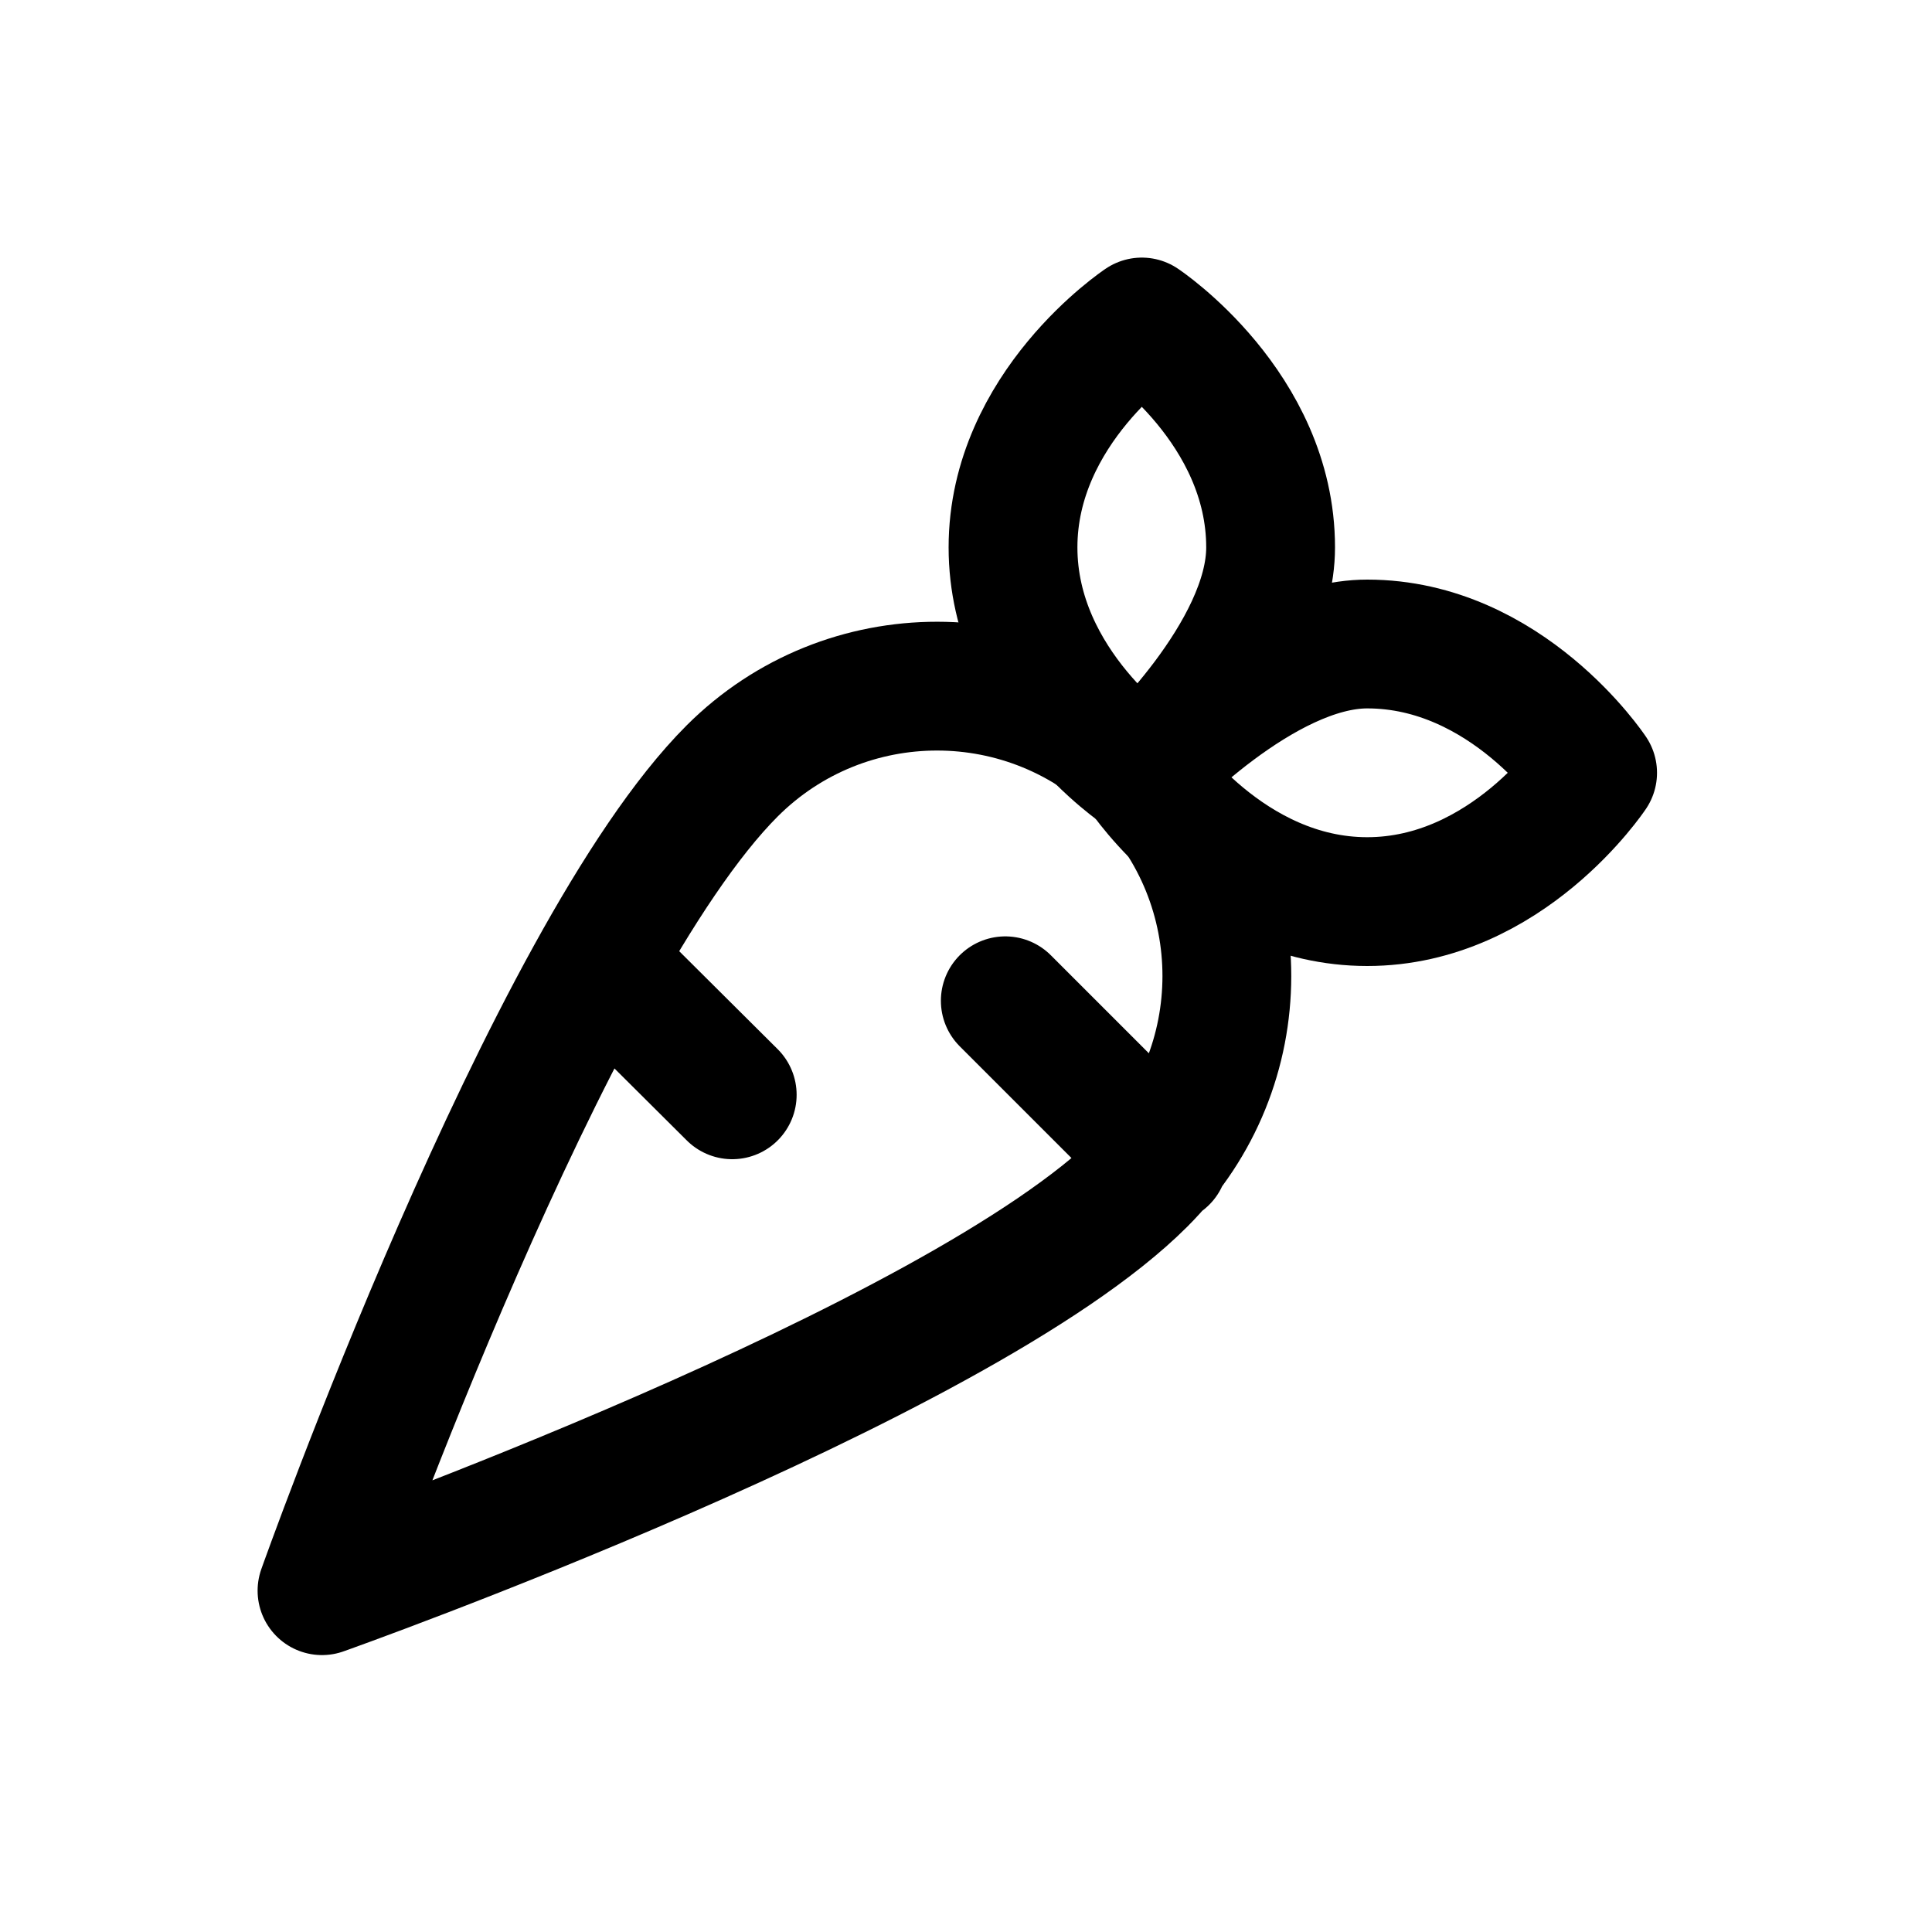 <?xml version="1.0" encoding="UTF-8"?>
<svg width="30px" height="30px" viewBox="0 0 30 30" version="1.1" xmlns="http://www.w3.org/2000/svg" xmlns:xlink="http://www.w3.org/1999/xlink">
    <title>Atoms/2 Icons/Labels/Vegetarian</title>
    <g id="Symbols" stroke="none" stroke-width="1" fill="none" fill-rule="evenodd">
        <g id="Atoms/2-Icons/Labels/Vegetarian">
            <rect id="icon_bg" x="0" y="0" width="30" height="30"></rect>
            <g id="carrot" transform="translate(5, 5)" stroke="#000000" stroke-linecap="round" stroke-linejoin="round" stroke-width="2">
                <path d="M-1.77635684e-15,19.7 C-1.77635684e-15,19.7 9.87,16.2 12.73,13.34 C14.489,11.584 14.491,8.734 12.735,6.975 C10.979,5.216 8.129,5.214 6.37,6.97 C3.5,9.84 -1.77635684e-15,19.7 -1.77635684e-15,19.7 Z M6.37,12 L4.32,9.96 M13.07,13 L10.61,10.54" id="Shape"></path>
                <path d="M19.73,7 C19.73,7 18.4,5 16.23,5 C14.59,5 12.73,7 12.73,7 C12.73,7 14.06,9 16.23,9 C18.4,9 19.73,7 19.73,7 Z" id="Path"></path>
                <path d="M12.73,0 C12.73,0 10.73,1.33 10.73,3.5 C10.73,5.67 12.73,7 12.73,7 C12.73,7 14.73,5.16 14.73,3.5 C14.73,1.33 12.73,0 12.73,0 Z" id="Path"></path>
            </g>
        </g>
    </g>
</svg>
